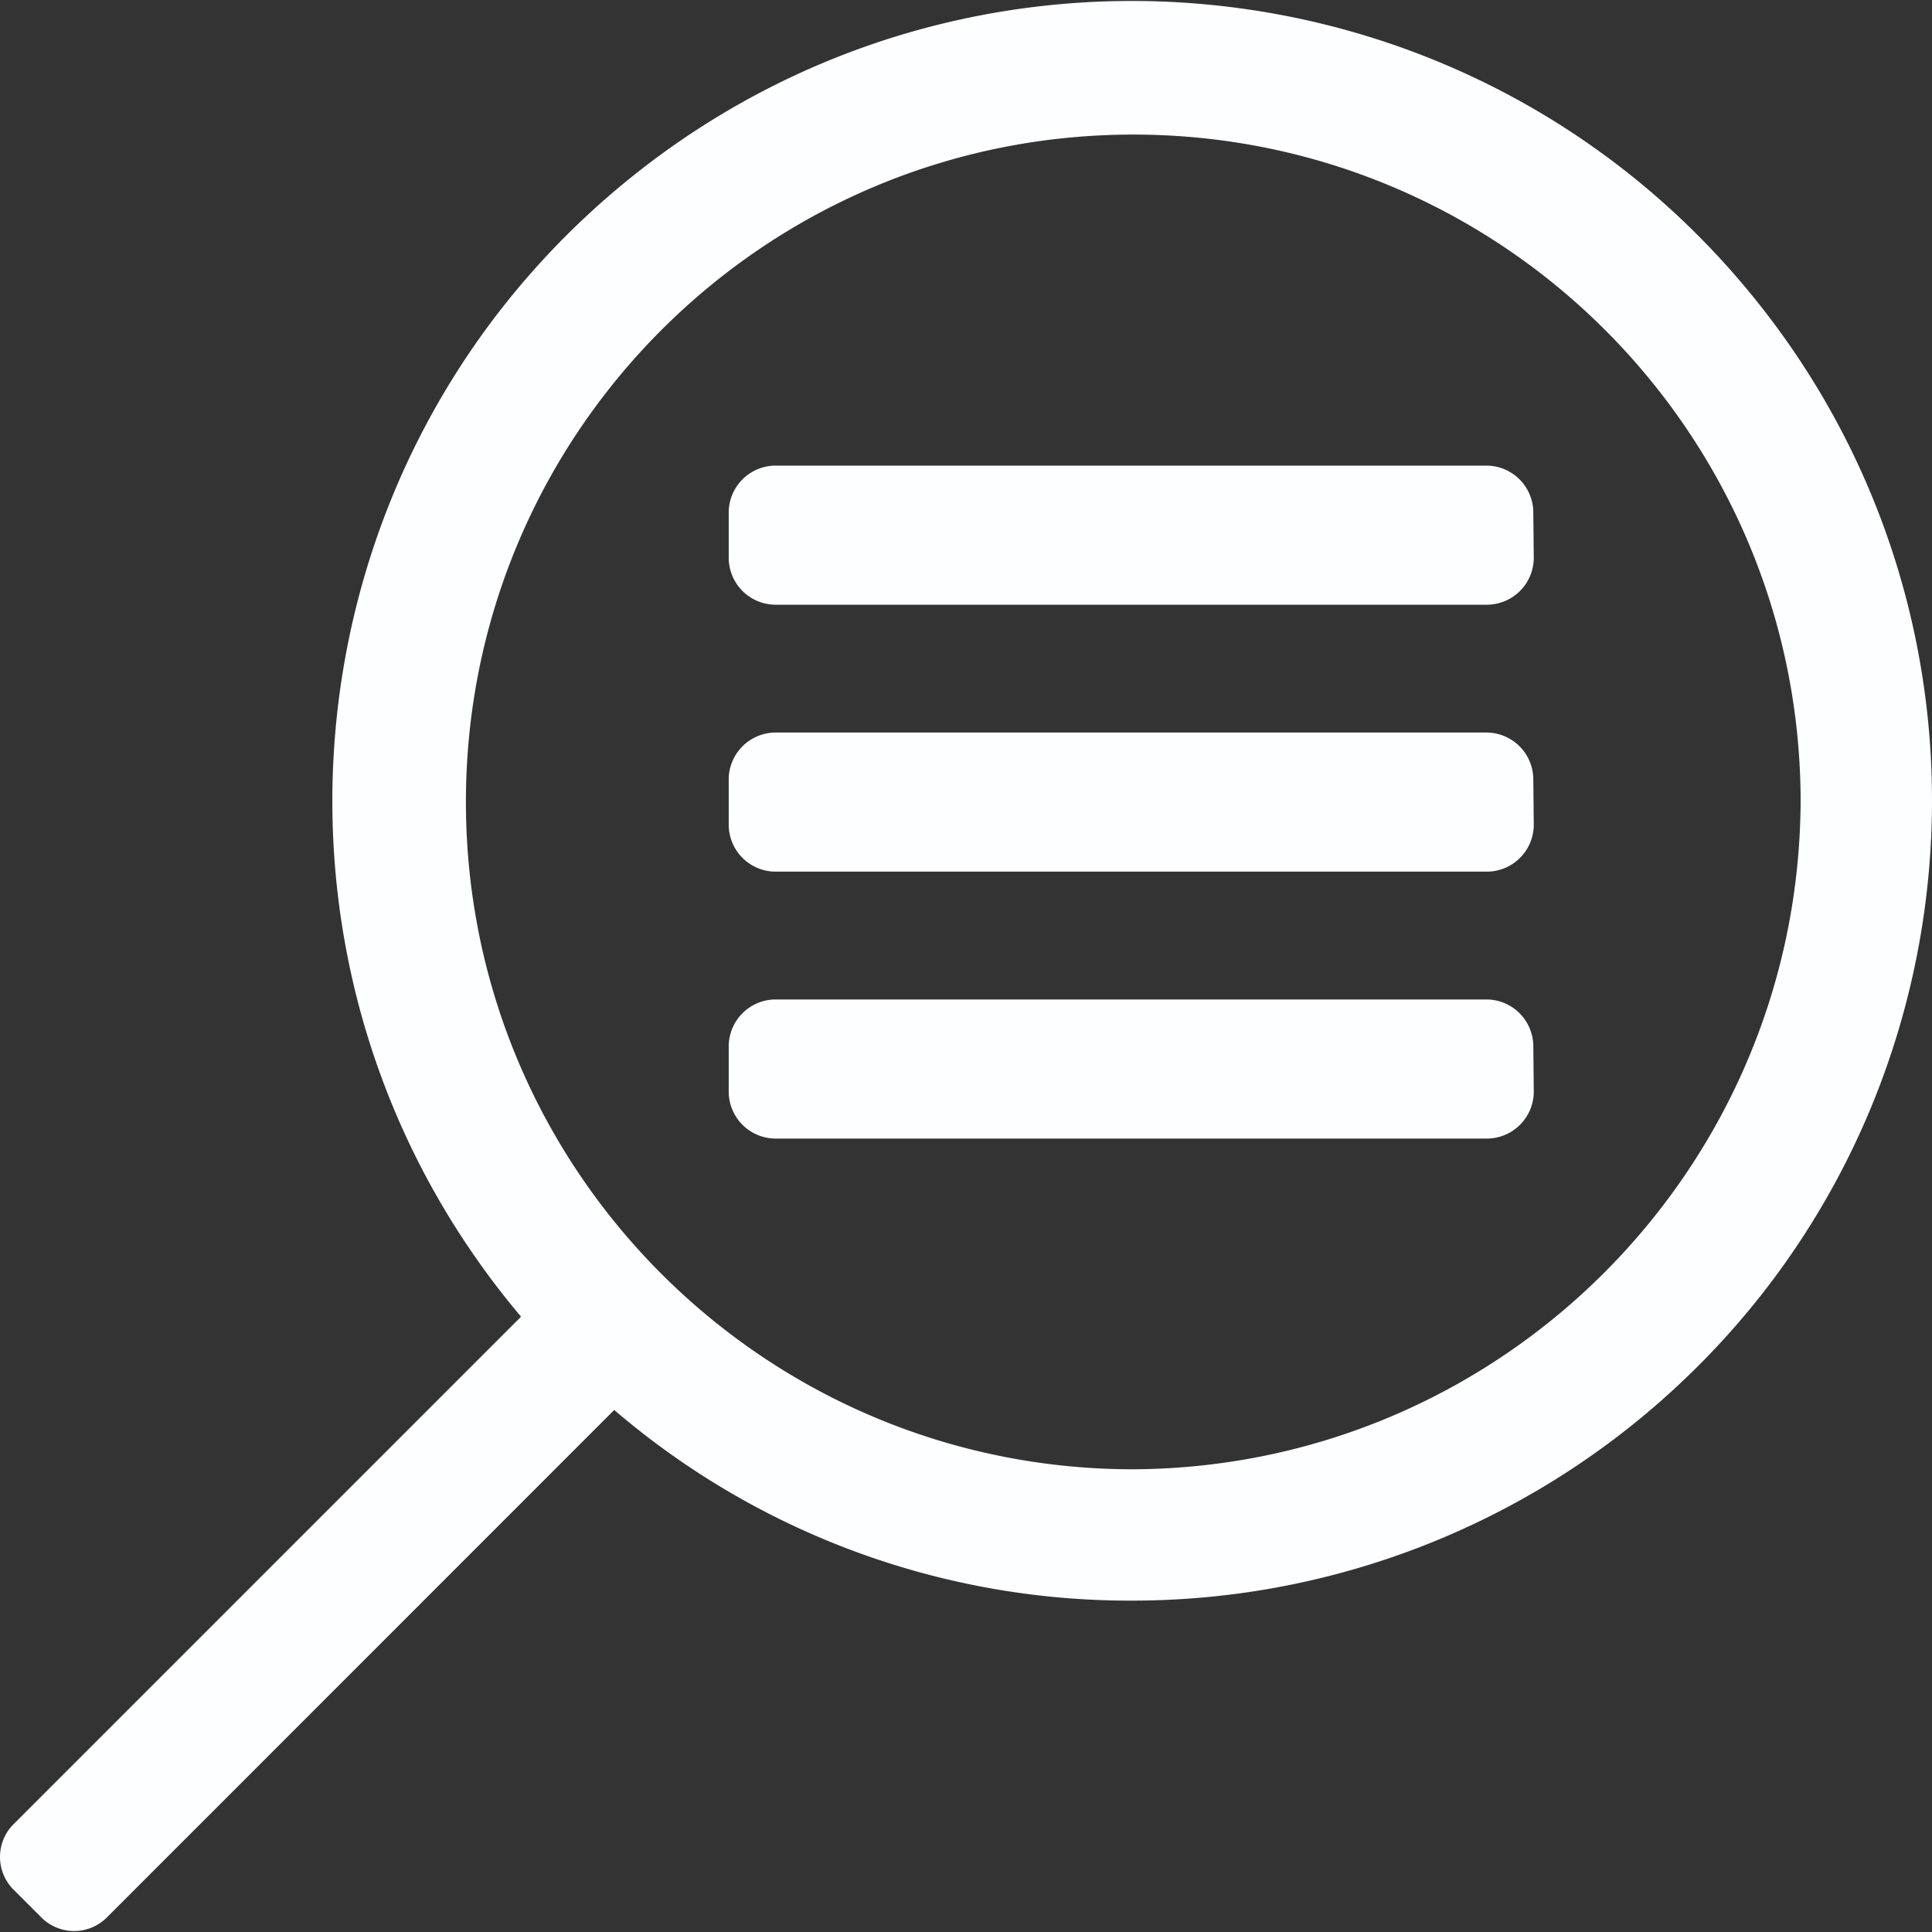 <svg class="icon" xmlns="http://www.w3.org/2000/svg" viewBox="0 0 50 50"><rect x="0" y="0" width="50" height="50" fill="#333333" stroke="none"/><path d="M.326 47.235l13.159-13.159C6.11 25.342 7.213 12.282 15.948 4.908s21.794-6.271 29.169 2.464 6.271 21.794-2.464 29.169a20.697 20.697 0 01-13.378 4.883 20.497 20.497 0 01-13.379-4.934L2.74 49.649a1.2 1.2 0 01-1.644 0l-.768-.768a1.2 1.2 0 01-.002-1.646zM46.6 20.7c-.03-9.538-7.786-17.246-17.325-17.217-9.538.03-17.246 7.786-17.217 17.325.03 9.538 7.786 17.246 17.325 17.217h.002c9.517-.081 17.194-7.808 17.215-17.325z" fill="#fdfeff"/><path d="M39.694 14.45a1.217 1.217 0 01-1.2 1.2H20.059a1.217 1.217 0 01-1.2-1.2v-1.2a1.217 1.217 0 011.2-1.2h18.423a1.217 1.217 0 011.2 1.2l.012 1.2zm0 6.908a1.217 1.217 0 01-1.2 1.2H20.059a1.217 1.217 0 01-1.2-1.2v-1.2a1.217 1.217 0 011.2-1.2h18.423a1.217 1.217 0 011.2 1.2l.012 1.2zm0 6.908a1.217 1.217 0 01-1.2 1.2H20.059a1.217 1.217 0 01-1.2-1.2v-1.2a1.217 1.217 0 011.2-1.2h18.423a1.217 1.217 0 011.2 1.2l.012 1.2z" fill="#fdfeff"/></svg>